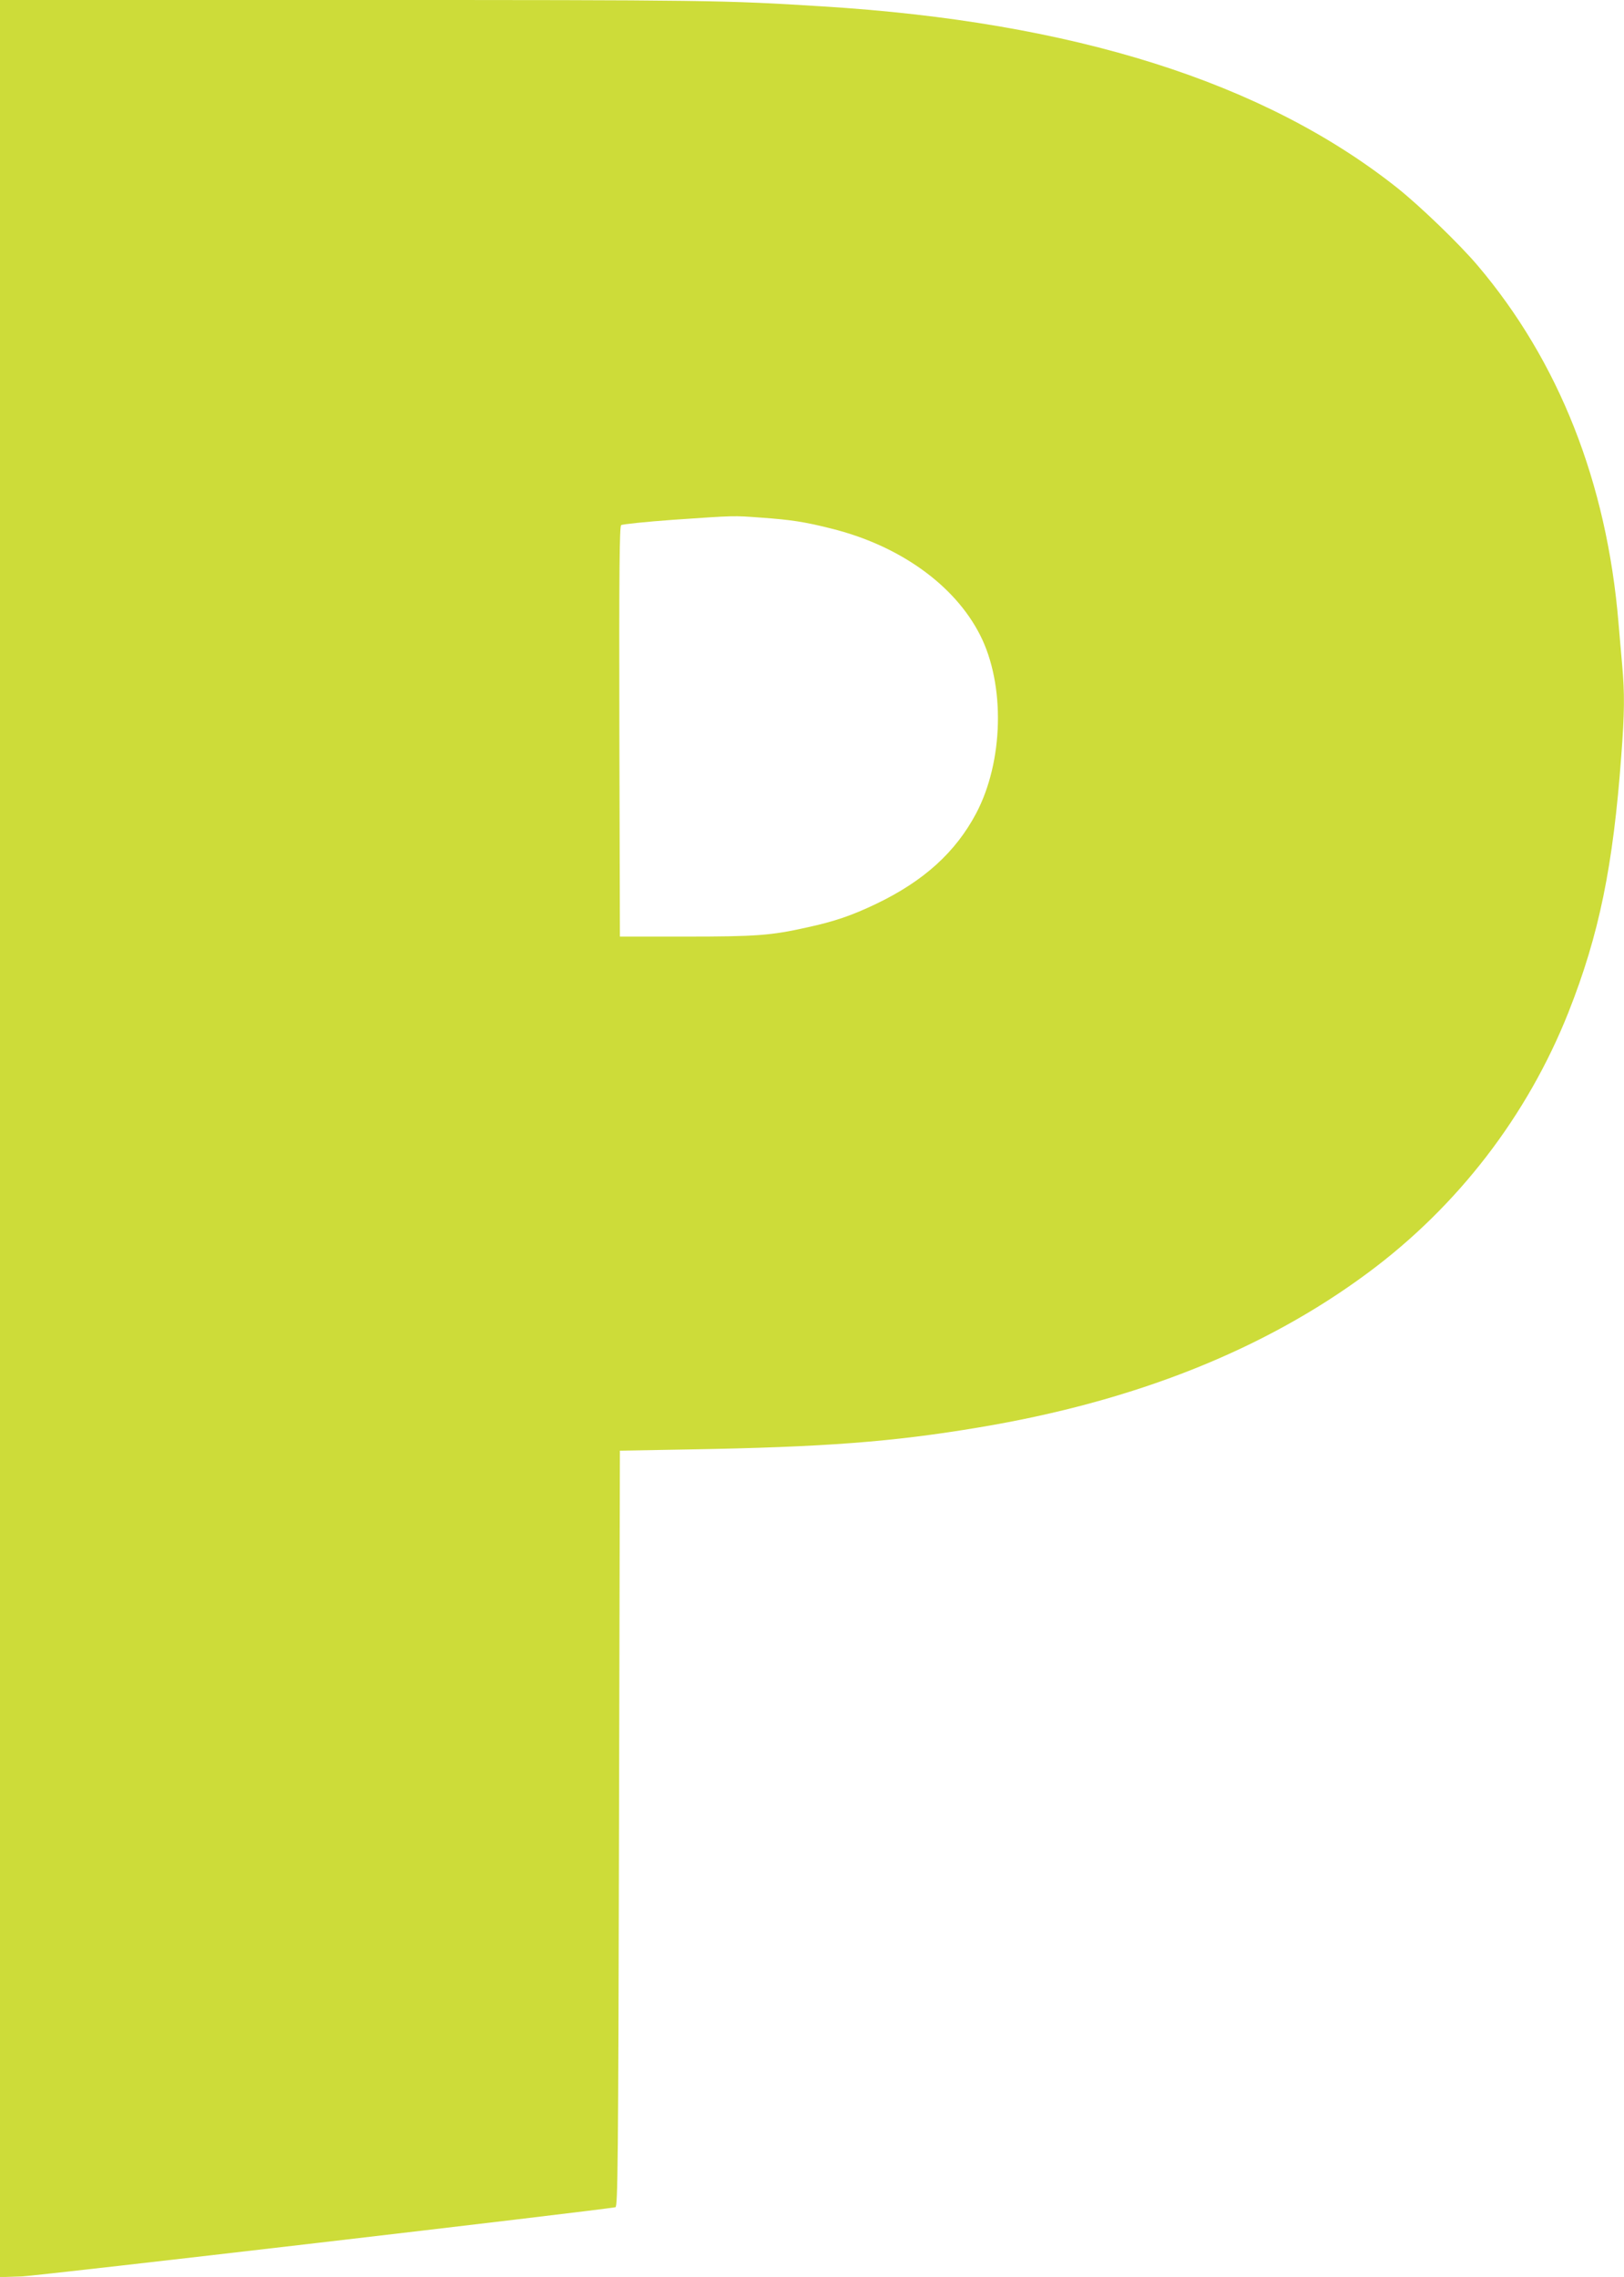 <?xml version="1.0" standalone="no"?>
<!DOCTYPE svg PUBLIC "-//W3C//DTD SVG 20010904//EN"
 "http://www.w3.org/TR/2001/REC-SVG-20010904/DTD/svg10.dtd">
<svg version="1.0" xmlns="http://www.w3.org/2000/svg"
 width="913pt" height="1280pt" viewBox="0 0 913 1280"
 preserveAspectRatio="xMidYMid meet">
<g transform="translate(0,1280) scale(0.1,-0.1)"
fill="#cddc39" stroke="none">
<path d="M0 6399 l0 -6400 122 4 c91 3 3242 371 3338 389 13 3 16 246 20 2128
l5 2125 390 7 c759 13 1142 42 1630 124 874 146 1600 435 2183 867 507 375
899 885 1130 1467 172 435 251 819 297 1445 18 236 19 348 5 504 -6 64 -15
172 -21 241 -66 789 -336 1471 -794 2010 -104 122 -322 332 -450 434 -750 595
-1820 933 -3230 1020 -552 35 -658 36 -2632 36 l-1993 0 0 -6401z m4280 3491
c169 -12 245 -24 392 -61 384 -95 695 -317 838 -599 142 -279 132 -710 -22
-1002 -116 -219 -295 -381 -562 -509 -138 -66 -234 -99 -391 -133 -200 -45
-287 -51 -680 -51 l-370 0 -3 1151 c-2 914 1 1154 10 1162 7 5 139 19 293 30
352 24 334 24 495 12z"/>
</g>
</svg>

